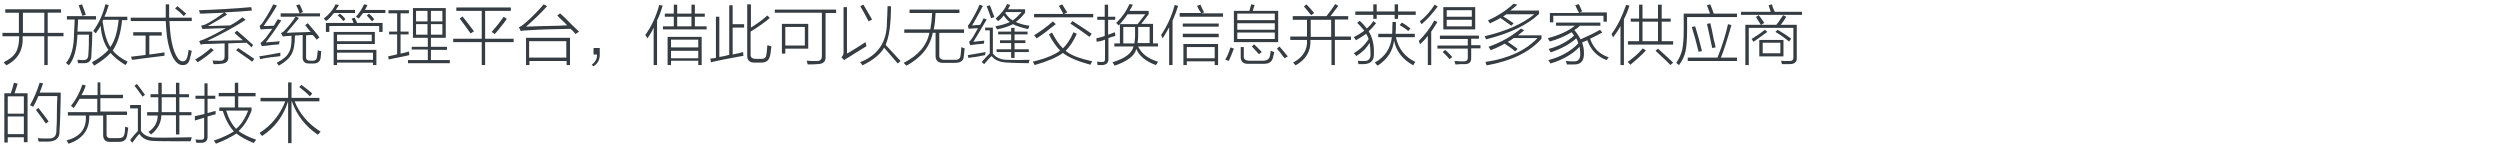 <?xml version="1.0" encoding="utf-8"?>
<!-- Generator: Adobe Illustrator 21.0.0, SVG Export Plug-In . SVG Version: 6.00 Build 0)  -->
<svg version="1.1" id="Layer_1" xmlns="http://www.w3.org/2000/svg" xmlns:xlink="http://www.w3.org/1999/xlink" x="0px" y="0px"
	 viewBox="0 0 807 47" style="enable-background:new 0 0 807 47;" xml:space="preserve">
<style type="text/css">
	.st0{fill:#91D2E0;}
	.st1{fill:#FFFFFF;}
	.st2{fill:#353D43;}
	.st3{fill:#0080C6;}
	.st4{fill:#9D9FA2;}
	.st5{fill:#0080C6;stroke:#0080C6;stroke-width:0.5;stroke-linecap:round;stroke-linejoin:round;stroke-miterlimit:10;}
	.st6{fill:#353D43;stroke:#353D43;stroke-width:0.5;stroke-miterlimit:10;}
</style>
<g>
	<g>
		<path class="st2" d="M1.7,3h18v1.1h-4.3v6.5h5.1v1.1h-5.1V21h-1.1v-9.3h-7c0.3,4.4-1.5,7.5-5.3,9.4c-0.1-0.2-0.3-0.5-0.6-0.7
			c-0.1-0.2-0.2-0.3-0.2-0.3c2-1,3.3-2.1,3.9-3.2c0.7-1.1,1.1-2.9,1.1-5.2H0.8v-1.1h5.3V4.1H1.7V3z M7.4,4.1v6.5h6.9V4.1H7.4z"/>
		<path class="st2" d="M21.5,5.2H31v1.1h-5.8c0,1-0.1,2.3-0.2,3.9h4.8c0,1.8-0.1,4.3-0.3,7.5c0.1,1.9-0.8,2.8-2.7,2.7
			c-0.6,0-1.1,0-1.6,0c-0.1-0.3-0.1-0.7-0.2-1.1c0.1,0,0.2,0,0.5,0c0.5,0.1,0.8,0.1,1.1,0.1c1.3,0.1,1.9-0.5,1.9-1.6
			c0.2-2.2,0.2-4.5,0.2-6.6h-3.7c-0.2,4.7-1.1,8-2.8,9.9c-0.1-0.1-0.2-0.2-0.3-0.3c-0.3-0.2-0.5-0.4-0.6-0.5
			c1.7-1.9,2.6-5.1,2.6-9.7c0.1-2,0.2-3.4,0.2-4.3h-2.5V5.2z M25.4,1.7l1.1-0.3c0.1,0.3,0.3,1,0.7,1.9c0.3,0.8,0.4,1.3,0.5,1.5
			l-1.1,0.3C26.3,4.2,25.9,3.1,25.4,1.7z M40.5,21c-2.1-1.3-3.7-2.6-4.8-3.9c-1.3,1.4-3,2.7-5.3,4.1c-0.3-0.5-0.6-0.8-0.7-1.1
			c2.5-1.4,4.2-2.8,5.3-4c-1.4-2-2.3-4.6-2.5-7.8c-0.2,0.4-0.5,0.9-1,1.6c-0.3,0.4-0.5,0.7-0.6,0.9c-0.1-0.2-0.3-0.4-0.7-0.7
			L30.1,10c1.7-2.4,3.1-5.2,3.9-8.6l1.1,0.2c-0.4,1.3-0.8,2.6-1.4,3.8h7.4v1.1h-1.7c-0.4,4.2-1.4,7.4-3,9.8c1.1,1.4,2.8,2.6,4.8,3.6
			c-0.1,0.1-0.2,0.3-0.3,0.6C40.7,20.7,40.5,20.9,40.5,21z M35.6,15.2c1.4-1.9,2.3-4.8,2.7-8.8h-5l-0.1,0.2c0,0.1,0,0.1-0.1,0.2
			C33.6,10.4,34.4,13.3,35.6,15.2z"/>
		<path class="st2" d="M53.5,1.4h1.1c0,1.5,0,2.9,0,4.3h7.3v1.1h-7.2c0.1,1.8,0.2,3.4,0.4,4.8c0.4,2.8,1,4.9,1.7,6.2
			c0.7,1.4,1.4,2,2.3,2c0.6,0,1-0.4,1.3-1.2c0.3-1,0.4-1.9,0.5-2.6c0.1,0.1,0.2,0.1,0.3,0.2c0.2,0.1,0.4,0.1,0.7,0.2
			c-0.2,1-0.4,1.9-0.6,2.5C61,20.3,60.3,21,59.1,21c-1.3,0.1-2.4-0.8-3.4-2.7c-0.8-1.6-1.4-3.7-1.8-6.5c-0.2-1.6-0.3-3.3-0.4-5H42.2
			V5.7h11.3C53.5,4.3,53.5,2.9,53.5,1.4z M42.6,19.3l-0.3-1c0.7-0.1,1.8-0.2,3.4-0.4c0.6-0.1,1-0.1,1.3-0.2v-6.2h-4v-1.1h9.2v1.1h-4
			v6.1c1.5-0.2,3.2-0.4,4.9-0.7c0,0.2,0,0.5,0,1.1c-1.6,0.2-4.3,0.5-8,1C43.9,19.2,43.1,19.3,42.6,19.3z M56.5,2.7l0.8-0.7
			c1.1,0.9,2,1.7,2.8,2.4l-0.8,0.8C58.4,4.2,57.4,3.4,56.5,2.7z"/>
		<path class="st2" d="M68.1,15.5l0.9,0.7c-1.7,1.5-3.4,2.8-5.2,3.9c-0.3-0.4-0.6-0.7-0.8-0.9C64.6,18.3,66.3,17.1,68.1,15.5z
			 M81.2,15.3c-0.5-0.5-1-1-1.6-1.5c-1.3,0-3.3,0.1-5.9,0.2v4.3c0.1,1.5-0.7,2.2-2.4,2.3c-0.4,0.1-1.2,0.1-2.4,0.1
			c0-0.1,0-0.2-0.1-0.4c-0.1-0.4-0.1-0.7-0.2-0.8c0.3,0.1,1.1,0.1,2.4,0.1c1,0.1,1.5-0.4,1.5-1.4V14c-2.8,0.1-4.8,0.2-5.9,0.2
			c-0.4,0-0.8,0-1.4,0.1c-0.2,0.1-0.3,0.1-0.4,0.1l-0.5-1.1c0.1,0,0.2-0.1,0.4-0.2c0.7-0.2,1.2-0.4,1.6-0.6c2.5-1.1,4.6-2.3,6.6-3.4
			c-1.9,0-3.9,0.1-6.2,0.2c-0.5,0-1,0-1.3,0.1l-0.5-1.1C65.5,8.2,66,8,66.5,7.8c1.6-0.8,3.6-2.1,5.8-3.7c-1.6,0.1-3.9,0.2-6.9,0.3
			c-0.4,0-0.7,0-0.9,0c0-0.1,0-0.3-0.1-0.6c-0.1-0.2-0.1-0.4-0.2-0.5c5.7-0.2,11.3-0.5,16.9-1l0.2,1.1c-1.9,0.2-4.8,0.4-8.8,0.6
			l0.8,0.7c-1.8,1.2-3.9,2.4-6.2,3.7c1.3,0,3.7-0.1,7.2-0.2c1.5-0.8,2.8-1.7,4-2.6l1,0.8c-3.7,2.4-7.8,4.6-12.4,6.8
			c2.7-0.1,6.6-0.1,11.5-0.2c-0.3-0.3-0.8-0.7-1.5-1.3c-0.5-0.5-1-0.8-1.2-1.1l0.8-0.7c1.7,1.5,3.5,3,5.2,4.6L81.2,15.3z M76.2,16.2
			l0.7-0.7c2,1.4,3.8,2.5,5.2,3.5l-0.7,0.9c-0.2-0.1-0.5-0.3-0.8-0.6C78.6,18,77.2,16.9,76.2,16.2z"/>
		<path class="st2" d="M84,19.1l-0.3-0.9c2.6-0.4,4.8-0.8,6.8-1.2c0,0.3,0,0.7,0,1.1c-0.3,0.1-0.7,0.1-1.4,0.2
			C86.9,18.5,85.2,18.8,84,19.1z M85.8,13.7c0.5-0.1,1.4-0.1,2.5-0.2c0.8-0.1,1.5-0.1,2-0.2c-0.1,0.2-0.2,0.5-0.2,1
			c-0.5,0.1-1.2,0.1-2.1,0.2c-1.8,0.2-2.9,0.3-3.5,0.4l-0.4-1c0.4-0.3,1-0.9,1.8-1.8c0.1-0.2,0.3-0.4,0.5-0.7
			c0.3-0.4,0.8-1.1,1.5-2.1c-1.1,0-2.4,0.1-3.8,0.2l-0.3-1.1c0.5-0.5,1-1,1.3-1.6c1.4-2.1,2.4-3.9,3.1-5.4l1.2,0.4
			c-1.5,2.6-3,4.8-4.3,6.6c0.3,0,0.7,0,1.4,0c0.9-0.1,1.5-0.1,1.9-0.1c0.2-0.3,0.5-0.8,0.8-1.4c0.2-0.3,0.4-0.6,0.5-0.7l1.1,0.4
			C88.9,9.6,87.2,11.9,85.8,13.7z M90.5,4.3h6.2c-0.2-0.7-0.5-1.5-1.1-2.6l1.1-0.3c0.3,0.5,0.7,1.4,1.1,2.5l-1,0.4h6.5v1h-7.9
			l1.1,0.5c-1.2,1.5-2.5,3.1-4,4.8c0.4,0,1,0,1.8-0.1c2.9-0.1,4.9-0.1,6-0.2c-0.3-0.3-0.8-0.9-1.4-1.7c-0.2-0.2-0.3-0.4-0.4-0.5
			l0.9-0.6c0.4,0.5,1.1,1.4,2.1,2.5c0.8,1,1.4,1.7,1.6,2.1l-0.9,0.7c-0.1-0.2-0.3-0.4-0.6-0.8c-0.3-0.3-0.5-0.6-0.7-0.7
			c-0.2,0-0.5,0-1,0c-0.5,0.1-0.9,0.1-1.1,0.1v6.8c-0.1,1,0.4,1.4,1.3,1.4h0.5c1.1,0.1,1.7-0.4,1.7-1.2c0.1-0.2,0.1-0.7,0.2-1.5
			c0.1-0.3,0.1-0.5,0.1-0.7c0.4,0.2,0.7,0.3,1.1,0.3c-0.1,0.7-0.1,1.4-0.2,2.2c-0.2,1.3-1.1,1.9-2.8,1.8h-0.7
			c-1.6,0.1-2.4-0.7-2.3-2.1v-7.1c-0.3,0-0.7,0-1.3,0.1c-0.5,0-1,0-1.2,0.1c0,2.8-0.4,4.8-1.1,6c-0.7,1.3-2,2.5-4.1,3.7
			c-0.2-0.3-0.4-0.6-0.7-0.9c2.1-1.1,3.4-2.2,3.9-3.3c0.7-1,1-2.9,0.9-5.5c-0.3,0.1-0.5,0.1-0.7,0.1c-0.8,0-1.5,0.1-2.1,0.2
			l-0.6-1.1c0.6-0.3,1-0.6,1.2-0.9c1.4-1.4,2.5-2.9,3.5-4.4h-4.8V4.3z"/>
		<path class="st2" d="M108.3,1.4l1.1,0.2c-0.3,0.6-0.7,1.1-1,1.6h6.2v1h-6.8c-0.7,0.9-1.5,1.8-2.5,2.6c-0.3-0.3-0.5-0.5-0.8-0.8
			C106.2,4.7,107.5,3.2,108.3,1.4z M113.5,6l1-0.3c0.2,0.5,0.5,1.1,0.8,1.7h8.2v2.9h-1.1V8.4h-16.1v1.9h-1.1V7.4h8.9
			C114,7,113.8,6.5,113.5,6z M107.7,10.3H121v3.9h-12.2v1.9h12.7V21h-1.1v-0.8h-11.6V21h-1.1V10.3z M108.8,11.2v2.1h11.2v-2.1H108.8
			z M120.4,17h-11.6v2.3h11.6V17z M110.8,6.8c-0.5-0.7-1.1-1.3-1.8-1.8l0.7-0.6c0.7,0.5,1.3,1.1,1.8,1.8L110.8,6.8z M117.5,1.4
			l1.1,0.2c-0.2,0.6-0.5,1.1-0.8,1.6h6.6v1h-7.2c-0.4,0.5-0.8,1.1-1.4,1.8c-0.1-0.1-0.3-0.2-0.6-0.4c-0.1-0.1-0.2-0.2-0.3-0.2
			C116,4.2,116.9,2.8,117.5,1.4z M120.8,6.2l-0.7,0.7c-0.4-0.5-1-1.1-1.7-1.9l0.7-0.6C119.7,4.9,120.3,5.5,120.8,6.2z"/>
		<path class="st2" d="M125.6,10.2h2.6V4.3h-2.8v-1h6.6v1h-2.7v5.9h2.6v0.9h-2.6v6.2c1-0.2,1.9-0.4,2.7-0.7c0,0.1,0,0.3,0.1,0.6
			c0,0.3,0,0.5,0,0.6c-0.4,0.1-1,0.2-1.8,0.4c-2,0.4-3.6,0.7-4.8,1l-0.2-1c0.4-0.1,1.2-0.3,2.2-0.5c0.3-0.1,0.6-0.1,0.7-0.2v-6.4
			h-2.6V10.2z M132.9,15.1h5.2v-2.9h-4.8V2.6h10.6v9.6h-4.8v2.9h5.2v1h-5.2v3.3h6.1v1h-13.5v-1h6.4V16h-5.2V15.1z M134.3,3.5v3.4
			h3.7V3.5H134.3z M134.3,7.8v3.4h3.7V7.8H134.3z M142.8,3.5h-3.7v3.4h3.7V3.5z M139.1,7.8v3.4h3.7V7.8H139.1z"/>
		<path class="st2" d="M147.3,2.4h17.6v1.1h-8.3v9h9.2v1.1h-9.2v7.4h-1.1v-7.4h-9.2v-1.1h9.2v-9h-8.2V2.4z M148.4,6l0.9-0.7
			c1.3,1.6,2.5,3.2,3.7,4.8l-1.1,0.7C150.8,9.2,149.6,7.6,148.4,6z M159.7,11l-1-0.7c1.7-1.9,3-3.6,3.9-4.9l1,0.7
			c-0.5,0.8-1.4,1.9-2.7,3.5C160.4,10.2,160,10.7,159.7,11z"/>
		<path class="st2" d="M185.8,11c-0.5-0.6-1-1.2-1.6-1.7c-5.2,0.1-10,0.2-14.1,0.5c-0.7,0-1.4,0.1-2,0.2l-0.6-1.2
			c0.7-0.3,1.2-0.7,1.6-1c2.5-2.1,4.6-4.3,6.4-6.4l1.1,0.6c-1.9,2.1-4.1,4.3-6.8,6.6c2.1-0.1,5.7-0.2,10.7-0.3
			c1.1-0.1,2-0.1,2.6-0.1c-0.3-0.4-0.9-0.9-1.6-1.6c-0.7-0.7-1.3-1.2-1.6-1.6l0.9-0.7c0.9,0.8,2.3,2.1,4,3.9c0.9,0.9,1.6,1.5,2.1,2
			L185.8,11z M184,12.3V21h-1.1v-1.3h-12V21h-1.1v-8.8H184z M170.8,13.3v5.3h12v-5.3H170.8z"/>
		<path class="st2" d="M193.6,15.5v1.8c0.1,1.9-0.6,3.2-2,4.1l-0.6-0.5c1.2-0.9,1.8-2,1.7-3.3h-1.1v-2.1H193.6z"/>
		<path class="st2" d="M209,12.4c0-0.1,0-0.1-0.1-0.2c-0.3-0.4-0.5-0.7-0.6-0.9c2-2.8,3.5-6,4.5-9.7l1.1,0.2
			c-0.5,1.8-1.1,3.4-1.8,4.8V21h-1.1V8.9C210.5,10.1,209.8,11.2,209,12.4z M214.6,4.4h2.9V1.5h1.1v2.9h4.6V1.5h1.1v2.9h3.2v1h-3.2
			v3.1h3.8v1H214v-1h3.5V5.4h-2.9V4.4z M215.5,11.9h11V21h-1.1v-1.4h-8.8V21h-1.1V11.9z M216.6,12.8v2.5h8.8v-2.5H216.6z
			 M216.6,16.4v2.4h8.8v-2.4H216.6z M218.6,5.4v3.1h4.6V5.4H218.6z"/>
		<path class="st2" d="M231.1,5.4h1.1v13c1.1-0.2,2.2-0.4,3.2-0.7v-16h1.1v6.1h3.7v1.1h-3.7v8.7c1.1-0.2,2.3-0.5,3.4-0.8
			c0,0.5,0,1,0.1,1.2c-0.2,0.1-0.6,0.1-1.1,0.2c-3.8,0.7-7,1.3-9.4,1.9l-0.2-1.2c0.7-0.1,1.3-0.1,1.8-0.2V5.4z M241.3,1.4h1.1v7.5
			c2.1-1.3,3.9-2.6,5.3-3.9l0.8,0.8c-1.5,1.3-3.6,2.8-6.2,4.4v7.3c-0.1,1,0.5,1.5,1.7,1.5h1.6c1.1,0.1,1.7-0.4,1.8-1.4
			c0.1-0.5,0.2-1.5,0.3-3c0.2,0,0.4,0.1,0.7,0.2c0.3,0.1,0.5,0.1,0.6,0.2c0,0.2,0,0.4-0.1,0.7c-0.1,1.1-0.2,2-0.4,2.5
			c-0.3,1.3-1.2,2-2.7,2h-2c-1.8,0.1-2.7-0.7-2.6-2.5V1.4z"/>
		<path class="st2" d="M250.1,3.1h19.8v1.1h-3.4v14.1c0.1,1.6-0.8,2.4-2.7,2.4c-0.8,0.1-1.9,0.1-3.1,0.1c0-0.1,0-0.2-0.1-0.4
			c-0.1-0.3-0.1-0.6-0.2-0.8c1.2,0.1,2.2,0.1,3,0.1c1.3,0.1,1.9-0.5,1.9-1.6V4.1h-15.2V3.1z M252.4,7.7h8.5v8h-7.4v1.6h-1.1V7.7z
			 M253.5,8.7v6h6.3v-6H253.5z"/>
		<path class="st2" d="M273.6,17.2c0.9-0.5,2.3-1.4,4.1-2.5c0.8-0.5,1.3-0.9,1.7-1.1c0.1,0.5,0.2,0.9,0.3,1.3
			c-2.4,1.5-4.4,2.7-6.1,3.8c-0.4,0.2-0.7,0.4-1.1,0.7l-0.9-0.9c0.5-0.5,0.8-1.1,0.7-1.9V2.3h1.1V17.2z M289.8,20.5
			c-0.4-0.5-1-1.2-1.8-2.1c-1.2-1.4-2.1-2.4-2.6-3c-1.2,2.1-3.5,4-7,5.7c-0.1-0.1-0.1-0.2-0.2-0.3c-0.1-0.1-0.2-0.4-0.6-0.7
			c5.9-2.3,8.7-6.6,8.7-12.9c0.1-2.1,0.2-3.8,0.2-5.2h1.1c0,0.9,0,2.3-0.1,4.2c-0.1,0.5-0.1,0.8-0.1,1.1c-0.2,2.8-0.7,5.2-1.5,7.2
			c1.6,1.8,3.3,3.5,4.8,5.2L289.8,20.5z M280.4,6.9c-1.2-2.3-2.1-3.9-2.7-4.9l1-0.5c0.1,0.1,0.2,0.3,0.3,0.5
			c1.1,1.8,1.9,3.3,2.5,4.3L280.4,6.9z"/>
		<path class="st2" d="M293.5,3.1h16.2v1.1H302c-0.1,1.9-0.2,3.7-0.6,5.3h9.8v1.1h-8v7.1c-0.1,1.1,0.5,1.7,2,1.6h2.9
			c1.3,0.1,1.9-0.4,2-1.6c0.1-0.4,0.1-1.3,0.2-2.5c0.4,0.2,0.8,0.3,1.1,0.4c-0.1,1-0.2,1.9-0.3,2.7c-0.1,1.4-1.1,2-3,2h-3.4
			c-1.9,0.1-2.8-0.8-2.7-2.5v-7.2h-0.9c-0.9,4.5-3.7,8-8.5,10.6c-0.1-0.1-0.1-0.1-0.2-0.2c-0.3-0.3-0.5-0.5-0.7-0.7
			c4.7-2.4,7.5-5.6,8.3-9.7h-8.1V9.5h8.4c0.3-1.6,0.5-3.4,0.6-5.3h-7.3V3.1z"/>
		<path class="st2" d="M314.2,13.5c0.3,0,0.8-0.1,1.6-0.2c0.9-0.1,1.5-0.1,1.9-0.2c0,0.1,0,0.2,0,0.4c-0.1,0.3-0.1,0.5-0.1,0.6
			c-1.7,0.1-3.2,0.3-4.4,0.5l-0.4-1.1c0.4-0.3,0.8-0.8,1.3-1.6c0.5-0.9,1-1.8,1.6-2.8c-0.8,0-1.8,0.1-3,0.2l-0.3-1
			c0.1-0.1,0.1-0.1,0.2-0.2c0.2-0.2,0.5-0.7,0.9-1.4c1.1-1.8,2-3.5,2.7-5.2l1.1,0.4c-0.2,0.3-0.4,0.7-0.7,1.3c-1.1,2-2,3.7-2.8,5
			c0.3,0,0.7,0,1.3-0.1c0.6,0,1,0,1.3-0.1c0.1-0.2,0.3-0.6,0.6-1.1c0.2-0.4,0.4-0.8,0.5-1l1,0.4C316.4,9.9,315,12.2,314.2,13.5z
			 M312.6,18.7l-0.2-0.9c2.6-0.4,4.5-0.8,5.7-1c0,0.1,0,0.2,0,0.4c-0.1,0.3-0.1,0.5-0.1,0.6c-0.4,0.1-1.3,0.2-2.6,0.5
			C313.9,18.5,313,18.6,312.6,18.7z M325.1,19.3c2.3,0.1,4.7,0.1,7.3,0c-0.2,0.3-0.3,0.7-0.3,1.1c-2.5,0-4.8-0.1-7.1-0.2
			c-2.2-0.1-3.9-0.8-4.9-2.1c-0.6,0.5-1.4,1.4-2.4,2.6l-0.8-0.7c0.8-0.9,1.7-1.9,2.6-2.8V9.8h-1.5V8.9h2.5v8.4
			C321.5,18.6,323.1,19.3,325.1,19.3z M319.9,5.9c-0.1-0.2-0.1-0.4-0.2-0.7c-0.5-1.5-1-2.6-1.2-3.2l1-0.3c0.1,0.2,0.3,0.6,0.5,1.2
			c0.4,1.2,0.8,2.1,1,2.6L319.9,5.9z M325.1,1.3l1,0.3c-0.1,0.2-0.2,0.5-0.4,0.8c-0.2,0.3-0.3,0.5-0.3,0.6h5.5v1.1c-1,1.3-2,2.3-3,3
			c1.1,0.5,2.6,1,4.4,1.2c-0.1,0.1-0.1,0.3-0.2,0.6c-0.1,0.2-0.2,0.4-0.2,0.5c-2.2-0.5-3.8-1-4.9-1.6c-1.4,0.7-3.1,1.3-5.2,1.7
			c0-0.2-0.2-0.5-0.5-1c1.6-0.3,3.2-0.7,4.7-1.4c-0.7-0.4-1.3-1.1-2-2.1c-0.5,0.7-1.1,1.3-1.8,1.8c-0.1-0.1-0.3-0.2-0.6-0.6
			c-0.1-0.1-0.1-0.1-0.2-0.2C323.2,4.4,324.4,2.9,325.1,1.3z M326.4,9h1.1v1.2h4.2v0.9h-4.2V13h3.5v0.9h-3.5v2h4.6v0.9h-4.6v1.9
			h-1.1v-1.9h-4.7v-0.9h4.7v-2h-3.6V13h3.6v-1.9h-4.2v-0.9h4.2V9z M329.8,3.9h-5.1L324.6,4c0,0.1,0,0.1-0.1,0.2
			c0.7,1,1.4,1.8,2.4,2.4C328,5.8,328.9,4.9,329.8,3.9z"/>
		<path class="st2" d="M339.6,10.5c1.1,2.2,2.3,3.9,3.5,5.1c1.2-1.1,2.4-2.8,3.4-5.2l1.1,0.5c-1.1,2.5-2.4,4.3-3.6,5.5
			c1.6,1.4,4.5,2.5,8.6,3.4c-0.1,0.1-0.1,0.2-0.2,0.3c-0.1,0.1-0.2,0.4-0.4,0.8c-4.1-1.1-7.1-2.4-8.9-3.8c-1.9,1.4-4.9,2.7-9.1,3.9
			l-0.6-1.1c4.5-1.1,7.4-2.4,8.8-3.6c-1.1-1.1-2.4-2.8-3.6-5.2L339.6,10.5z M333.6,4.5h9.6c-0.1-0.1-0.1-0.3-0.2-0.5
			c-0.5-0.9-0.9-1.6-1.2-2.1l1.1-0.5c0.2,0.3,0.5,0.8,0.9,1.5c0.3,0.4,0.5,0.8,0.7,1.1l-1,0.5h9.4v1.1h-19.1V4.5z M339.9,6.9
			l0.9,0.9c-2.6,2.1-4.6,3.6-6.2,4.6c-0.2-0.3-0.5-0.7-0.8-1C336,10,338.1,8.5,339.9,6.9z M351.7,11.9c-2-1.5-4.1-2.9-6.2-4.3
			l0.7-0.8c2.2,1.4,4.2,2.7,6.2,4.1L351.7,11.9z"/>
		<path class="st2" d="M354,13.5l-0.1-1.1c0.2-0.1,0.4-0.1,0.7-0.2c0.3-0.1,1-0.2,2-0.6V6.4h-2.4v-1h2.4V1.5h1.1v3.9h2.3v1h-2.3v4.8
			c0.4-0.1,0.9-0.3,1.6-0.6c0.3-0.1,0.5-0.2,0.6-0.2c0,0.2,0,0.4,0.1,0.7c0,0.2,0,0.4,0,0.5c-0.2,0.1-0.6,0.2-1.1,0.3
			c-0.5,0.2-0.9,0.3-1.1,0.4v6.6c0.1,1.3-0.6,2-1.9,2.1c-0.5,0-1.1,0-1.6,0c0-0.4-0.1-0.8-0.2-1.1c0.6,0.1,1.1,0.1,1.5,0.1
			c0.8,0.1,1.2-0.3,1.1-1.1v-6.1c-0.3,0.1-0.8,0.3-1.5,0.5C354.7,13.3,354.3,13.4,354,13.5z M361.1,8.2c-0.3-0.3-0.5-0.5-0.8-0.8
			c1.9-1.8,3.3-3.8,4.3-6.1l1.1,0.2c-0.1,0.2-0.3,0.5-0.5,1c-0.3,0.4-0.5,0.8-0.6,1h6.2v1.1l-2.4,3.1h3.8V14h1.6v1h-6.4
			c1.1,2.4,3.3,4,6.4,4.9c-0.1,0.1-0.2,0.3-0.3,0.6c-0.2,0.2-0.3,0.4-0.4,0.5c-3.3-1.2-5.4-3-6.3-5.2c-0.5,2.2-2.9,4-7,5.4
			c-0.2-0.3-0.4-0.7-0.7-1.1c4-1.2,6.3-2.9,6.8-5.1h-6.2v-1h1.8V7.8C361.4,7.9,361.2,8.1,361.1,8.2z M369.7,4.6H364
			c-0.5,0.8-1.4,1.9-2.5,3.2h5.7L369.7,4.6z M362.6,8.7V14h3.6c0-0.1,0-0.1,0-0.2c0.1-0.8,0.2-1.5,0.2-2.1v-3H362.6z M371.2,8.7
			h-3.8v3c0,0.6-0.1,1.3-0.2,2.2h3.9V8.7z"/>
		<path class="st2" d="M375.3,12.4c-0.2-0.4-0.3-0.8-0.5-1.1c1.9-2.8,3.4-6,4.4-9.7l1.1,0.3c-0.5,1.6-1.1,3.2-1.8,4.8V21h-1.1V8.8
			C376.7,10.1,376,11.3,375.3,12.4z M386.4,1.9l1.1-0.4c0.2,0.5,0.5,1.2,1,2.1c-0.1-0.1,0,0,0.2,0.4l-0.9,0.3h7v1.1h-14V4.2h6.9
			c0-0.1,0-0.1-0.1-0.2C387.1,3.3,386.7,2.6,386.4,1.9z M381.8,7.6h11.6v1h-11.6V7.6z M381.8,10.9h11.6v1.1h-11.6V10.9z M382,14.2
			h11.2V21h-1.1v-1.2h-9V21H382V14.2z M383.1,15.2v3.6h9v-3.6H383.1z"/>
		<path class="st2" d="M397.2,15.3l1.1,0.4c-0.7,1.8-1.2,3.1-1.7,4l-1.1-0.5C396,18.5,396.6,17.2,397.2,15.3z M398.3,3.5h5
			c0.2-0.8,0.4-1.5,0.6-2.1l1.1,0.2c-0.1,0.3-0.2,0.7-0.4,1.2c-0.1,0.3-0.2,0.6-0.2,0.7h8.2v10.1h-14.3V3.5z M399.4,4.4v2.1h12.1
			V4.4H399.4z M399.4,7.5v2.1h12.1V7.5H399.4z M399.4,10.5v2.1h12.1v-2.1H399.4z M400.4,15.2h1.1v2.9c-0.1,1,0.5,1.5,1.9,1.5h4.3
			c1.1,0,1.8-0.4,2.1-1.1c0.1-0.2,0.2-0.7,0.3-1.4c0-0.3,0-0.5,0.1-0.7c0.1,0.1,0.3,0.1,0.6,0.2c0.2,0.1,0.4,0.2,0.5,0.2
			c0,0.1,0,0.1,0,0.2c-0.2,0.8-0.3,1.3-0.4,1.6c-0.3,1.4-1.3,2-3,2h-4.7c-1.9,0.1-2.8-0.7-2.7-2.5V15.2z M404.1,15l0.7-0.7
			c0.8,0.7,1.6,1.5,2.5,2.5l-0.9,0.7C405.6,16.6,404.8,15.8,404.1,15z M412.2,15.7l0.8-0.7c0.3,0.4,0.8,0.9,1.4,1.6
			c0.5,0.7,1,1.2,1.3,1.6l-1,0.6c-0.1-0.1-0.3-0.3-0.6-0.7C413.4,17.1,412.7,16.3,412.2,15.7z"/>
		<path class="st2" d="M417.3,5.2h10.9c1-1.3,2-2.6,2.8-3.9l1,0.6c-1,1.3-1.8,2.4-2.5,3.3h5.7v1.1h-4.3v5.5h5.2v1.1h-5.2V21h-1.1
			v-8.1H423c0.2,3.6-1.4,6.3-4.8,8.2c-0.2-0.3-0.5-0.6-0.8-0.9c3.2-1.7,4.7-4.1,4.5-7.3h-5.4v-1.1h5.4V6.4h-4.6V5.2z M420.9,2.1
			l0.8-0.7c0.9,0.9,1.7,1.8,2.5,2.8l-0.9,0.7c-0.3-0.3-0.8-0.8-1.3-1.5C421.5,2.8,421.2,2.4,420.9,2.1z M423.1,6.4v5.5h6.6V6.4
			H423.1z"/>
		<path class="st2" d="M437.7,13c-0.2-0.3-0.4-0.7-0.7-1c1.3-0.7,2.5-1.4,3.4-2.1c-0.7-0.8-1.4-1.7-2.3-2.5l0.8-0.7
			c0.9,0.8,1.7,1.7,2.3,2.5c0.8-0.7,1.5-1.4,2.1-2.4l0.9,0.7c-0.8,1-1.6,1.9-2.4,2.6c1.2,1.9,1.8,4.3,1.7,7.2c0.1,2.2-1,3.3-3.2,3.4
			c-0.7,0-1.3,0-1.8,0c-0.1-0.4-0.1-0.8-0.2-1.1c0.5,0.1,1.1,0.1,1.9,0.1c1.5,0.1,2.3-0.7,2.2-2.3c0-1.4-0.1-2.6-0.3-3.6
			c-1,1.8-2.5,3.2-4.3,4.3c-0.2-0.3-0.4-0.6-0.8-0.9c2-1.2,3.6-2.7,4.8-4.6c-0.2-0.6-0.5-1.2-0.8-1.7
			C440.2,11.5,439.1,12.2,437.7,13z M450.2,1.4h1.1v2.3h5.7v1.1h-5.7v1.3h-1.1V4.8h-5.8v1.3h-1.1V4.8h-5.8V3.7h5.8V1.4h1.1v2.3h5.8
			V1.4z M449.5,7.1h1.1c0,1.8,0,3.1-0.1,3.8h6.2v1.1h-6.1c0.8,3.7,2.9,6.4,6.3,8c-0.3,0.3-0.5,0.6-0.7,1.1c-3.4-1.9-5.5-4.5-6.2-8
			c-0.4,3.4-2.2,6.1-5.3,8.1c-0.2-0.2-0.5-0.5-0.9-1c3.3-1.9,5.1-4.6,5.5-8.2h-4.4v-1.1h4.5C449.4,9.5,449.5,8.2,449.5,7.1z
			 M451.8,8.1l0.7-0.8c1,0.5,1.9,1.2,2.8,1.9l-0.7,0.8c-0.2-0.1-0.4-0.3-0.6-0.5C453.1,8.9,452.4,8.4,451.8,8.1z"/>
		<path class="st2" d="M458.4,14.3c-0.1-0.1-0.1-0.3-0.2-0.6c-0.1-0.2-0.2-0.4-0.2-0.5c2-2,3.7-4.2,5-6.6l1,0.5
			c-0.7,1.1-1.3,2.1-2,3.1V21h-1.1v-9.4C460.1,12.6,459.3,13.5,458.4,14.3z M458.9,7.8c-0.2-0.3-0.4-0.6-0.6-0.9
			c1.9-1.5,3.5-3.3,4.8-5.4l1,0.6C462.6,4.1,460.9,6.1,458.9,7.8z M464.8,11.5h12.6v1h-2.5v2.1h3v1h-3v3c0.1,1.5-0.7,2.2-2.4,2.1
			c-0.2,0-0.6,0-1.1,0c-0.7,0.1-1.2,0.1-1.6,0.1c-0.1-0.4-0.2-0.8-0.3-1.1c0.4,0,0.9,0,1.6,0.1c0.5,0,0.9,0,1.1,0
			c1.1,0.1,1.6-0.3,1.6-1.1v-3h-9.8v-1h9.8v-2.1h-9V11.5z M465.7,16.8l0.8-0.7c0.8,0.7,1.6,1.5,2.3,2.3l-0.9,0.7
			C467.1,18.1,466.3,17.4,465.7,16.8z M465.9,2.3h10.3v7.2h-10.3V2.3z M467,3.3v2.1h8.1V3.3H467z M467,6.4v2.1h8.1V6.4H467z"/>
		<path class="st2" d="M488.6,1.2l1.2,0.3c-0.7,0.7-1.5,1.3-2.3,1.9h9.3v1.1c-3.8,3.6-9.5,6.3-17.1,8.2c-0.1-0.2-0.2-0.4-0.3-0.8
			c-0.1-0.1-0.2-0.2-0.2-0.2c6.9-1.6,12.3-4,16.1-7.1h-9c-0.3,0.2-0.7,0.5-1.1,0.7c1.1,0.7,2.3,1.4,3.4,2.2l-0.7,0.8
			c-0.4-0.3-0.9-0.6-1.6-1.1c-0.8-0.6-1.5-1.1-2-1.4c-0.4,0.3-1.2,0.7-2.2,1.2c-0.5,0.2-0.9,0.4-1.1,0.6c-0.2-0.3-0.4-0.7-0.7-1
			C483.4,5.2,486.2,3.4,488.6,1.2z M491,9.2l1,0.6c-0.7,0.5-1.3,1.1-2,1.6h7.6v1.1c-3.9,4.4-9.8,7.2-17.7,8.6
			c-0.1-0.1-0.1-0.3-0.2-0.5c-0.1-0.3-0.2-0.5-0.2-0.6c7.4-1.1,13-3.7,16.8-7.7h-7.7c-0.6,0.5-1.2,0.9-1.9,1.2
			c0.4,0.3,1.1,0.8,2,1.4c0.5,0.4,1,0.7,1.2,0.9l-0.8,0.8c-1.1-1-2.3-1.8-3.4-2.5c-1.4,0.8-2.9,1.5-4.5,2.1l-0.7-1.1
			C484.5,13.7,488,11.7,491,9.2z"/>
		<path class="st2" d="M500.6,16.9c-0.3-0.4-0.5-0.8-0.7-1.1c3.4-0.9,6.1-2.4,8.2-4.3c-0.2-0.4-0.5-0.8-0.8-1.1
			c-2.1,1.3-4.5,2.3-7,3c-0.1-0.1-0.2-0.3-0.4-0.6c-0.1-0.2-0.2-0.4-0.2-0.5c3.5-0.9,6.4-2.2,8.7-4h-6.1v-1h14.3v1H510
			c-0.5,0.5-1.1,1-1.8,1.4c0.7,0.8,1.4,1.8,2,3c2.5-1.1,4.6-2.1,6.3-3.1l0.7,0.9c-1.2,0.7-2.5,1.3-3.9,2c1,3,3,5,6,6
			c-0.2,0.3-0.5,0.6-0.7,0.9c-3.1-1.2-5.1-3.3-6.2-6.4c-0.5,0.2-1.1,0.5-1.7,0.7c0.4,1.1,0.6,2.2,0.6,3.3c0.1,2.5-0.9,3.8-3,3.8
			c-0.8,0-1.6,0-2.5,0c-0.1-0.2-0.1-0.4-0.2-0.7c-0.1-0.2-0.2-0.3-0.2-0.4c0.4,0,0.9,0,1.5,0.1c0.5,0,0.8,0,1.1,0
			c1.5,0.1,2.2-0.8,2.1-2.6c0-0.7-0.1-1.4-0.2-2.1c-2.3,2.4-5.4,4.2-9.4,5.4c-0.2-0.3-0.4-0.7-0.7-1.1c3.9-1,7.2-2.8,9.7-5.4
			c-0.1-0.1-0.1-0.3-0.2-0.6c-0.2-0.4-0.3-0.8-0.5-1C506.8,14.2,504.1,15.7,500.6,16.9z M508.5,1.7l1.1-0.4c0.2,0.3,0.5,0.9,0.8,1.7
			c0.2,0.3,0.3,0.6,0.3,0.7l-0.9,0.3h8.9v3h-1.1V5.1h-16.2v2.1h-1.1v-3h9.4c-0.1-0.3-0.3-0.7-0.6-1.2C508.8,2.3,508.6,2,508.5,1.7z"
			/>
		<path class="st2" d="M520.7,12.1c-0.1-0.2-0.2-0.6-0.5-1.1c2-2.7,3.5-5.9,4.7-9.4l1.1,0.2c-0.5,1.6-1.1,3.1-1.8,4.4v14.8h-1.1V8.4
			C522.6,9.4,521.8,10.6,520.7,12.1z M530.3,15.6l1,0.7c-1.6,1.7-3.3,3.2-5,4.6c-0.2-0.2-0.5-0.5-0.9-0.9
			C527.2,18.7,528.9,17.3,530.3,15.6z M535.3,1.5h1.1V6h2.9v1h-2.9v6.3h3.7v1.1h-14.6v-1.1h3.6V7h-2.7V6h2.7V1.5h1.1V6h5V1.5z
			 M530.2,7v6.3h5V7H530.2z M534.4,16.4l0.8-0.7c1.3,1.1,2.9,2.7,4.9,4.5l-0.9,0.8C538.4,20.1,536.8,18.6,534.4,16.4z"/>
		<path class="st2" d="M551,1.7l1.1-0.3c0.1,0.2,0.2,0.7,0.5,1.3c0.3,0.8,0.5,1.4,0.6,1.7h7.5v1.1h-16.1v4.1c0,3.1-0.2,5.4-0.5,6.9
			c-0.3,1.5-1,3-2.1,4.5c-0.2-0.1-0.5-0.3-0.9-0.7c1-1.5,1.6-2.9,1.9-4.2c0.3-1.4,0.5-3.4,0.5-6.2V4.4h8.5
			C551.6,3.4,551.3,2.5,551,1.7z M557.8,7.8l1.1,0.3c-1.4,4.9-2.5,8.4-3.4,10.5h5.2v1.1h-15.9v-1.1h9.6C556,14.6,557.1,11,557.8,7.8
			z M546.1,8.7l1.1-0.2c0.8,2.5,1.5,5.1,2.2,8l-1.1,0.2C547.6,13.8,546.9,11.2,546.1,8.7z M551,7.7l1.1-0.2c0.3,1.2,0.7,3,1.1,5.2
			c0.3,1.1,0.5,2,0.6,2.6l-1.1,0.2C552.1,12.5,551.5,9.9,551,7.7z"/>
		<path class="st2" d="M570.9,1.7l1.1-0.3c0.1,0.2,0.1,0.4,0.2,0.8c0.3,0.7,0.5,1.3,0.7,1.6h8.8v1H562v-1h9.6
			C571.4,3.2,571.2,2.5,570.9,1.7z M566.8,5.5l0.9-0.6c0.2,0.2,0.4,0.5,0.7,0.9c0.6,0.8,1,1.4,1.1,1.6l-1,0.6h4.9
			c0.2-0.2,0.4-0.5,0.7-0.9c0.3-0.4,0.8-1.2,1.5-2.2l1,0.5c-0.5,0.9-1.1,1.8-1.8,2.6h5.2v10.6c0.1,1.4-0.7,2.1-2.3,2.1
			c-0.7,0-1.5,0-2.5,0c0-0.1,0-0.2-0.1-0.3c0-0.3-0.1-0.6-0.2-0.8c0.7,0.1,1.5,0.1,2.5,0.1c1,0.1,1.5-0.3,1.5-1.1V9h-14.4V21h-1.1V8
			h5c-0.2-0.3-0.6-1-1.2-1.9C567.1,5.8,566.9,5.6,566.8,5.5z M569.7,9.6l0.8,0.7c-1.8,1.3-3.3,2.4-4.5,3.2c-0.1-0.2-0.2-0.4-0.4-0.7
			c-0.1-0.1-0.2-0.2-0.2-0.2C567,11.6,568.5,10.6,569.7,9.6z M575.7,18.2h-7.8v-5.3h7.8V18.2z M569,13.8v3.4h5.7v-3.4H569z
			 M573.1,10.3l0.7-0.7c1.5,0.9,3,1.8,4.4,2.9l-0.7,0.9C576.3,12.4,574.8,11.3,573.1,10.3z"/>
		<path class="st2" d="M1.4,30.1h2.1c0.4-1.3,0.8-2.4,1-3.4L5.7,27c-0.3,1.1-0.7,2.1-1,3.1h4.2v15.8H7.7v-1.6H2.5V46H1.4V30.1z
			 M2.5,31.1v5.6h5.2v-5.6H2.5z M2.5,37.6v5.7h5.2v-5.7H2.5z M10.7,34.5c-0.1-0.1-0.3-0.2-0.5-0.3C10,34.1,9.8,34,9.7,33.9
			c1.2-2,2.2-4.4,3.1-7.2l1.1,0.2c-0.3,1-0.7,2-1.1,3h6.8c0,0.3,0,0.7,0,1.3c-0.1,4.9-0.2,8.6-0.4,11.2c0.1,2.1-1.1,3.2-3.5,3.3
			c-1.1,0-2.2,0-3.2,0c0-0.1,0-0.1-0.1-0.2c-0.1-0.4-0.1-0.7-0.2-0.9c0.8,0.1,1.9,0.1,3.4,0.1c1.7,0.1,2.6-0.7,2.6-2.4
			c0.1-1.4,0.2-4.2,0.2-8.6c0.1-1.3,0.1-2.2,0.1-2.7h-6.1C11.7,32.7,11.1,33.8,10.7,34.5z M11.6,35.5l0.8-0.7
			c0.1,0.2,0.3,0.4,0.5,0.7c1.2,1.5,2.1,2.7,2.8,3.7l-0.9,0.7C13.7,38.3,12.7,36.9,11.6,35.5z"/>
		<path class="st2" d="M31.3,26.6h1.1v4h7.3v1.1h-7.3v4.3H41v1.1h-6.6v6.2c-0.1,0.9,0.5,1.4,1.6,1.3h2.3c1,0,1.6-0.4,1.8-1.1
			c0.2-0.7,0.3-1.6,0.3-2.6c0.1,0,0.2,0,0.3,0.1c0.3,0.1,0.6,0.2,0.7,0.2c-0.2,1.4-0.3,2.3-0.4,2.7c-0.3,1.3-1.1,1.9-2.6,1.9h-2.7
			c-1.6,0.1-2.4-0.7-2.4-2.2v-6.3h-4.5c0.2,4.5-2.1,7.6-6.7,9.1c-0.1-0.1-0.1-0.2-0.2-0.4c-0.2-0.3-0.3-0.5-0.4-0.7
			c4.4-1.1,6.5-3.8,6.2-8h-5.8v-1.1h9.5v-4.3h-5.7c-0.1,0.1-0.2,0.3-0.3,0.5c-0.7,1.1-1.2,2-1.6,2.5c-0.1-0.1-0.1-0.1-0.2-0.2
			c-0.3-0.2-0.5-0.4-0.7-0.5c1.5-1.9,2.8-4.2,3.7-6.9l1.1,0.3c-0.1,0.2-0.2,0.4-0.3,0.8c-0.2,0.6-0.6,1.4-1.1,2.3h5.2V26.6z"/>
		<path class="st2" d="M50.2,44.4c2.2,0.1,6.2,0,11.7-0.1c0,0.2-0.1,0.4-0.2,0.7c-0.1,0.3-0.1,0.5-0.2,0.6c-6.3,0-10.2,0-11.6-0.1
			c-2.4,0-4-0.8-4.9-2.3c-0.8,0.8-1.5,1.8-2.3,2.9l-0.7-0.9c0.9-1.2,1.8-2.2,2.5-2.9V35h-2.5v-1.1h3.5v8.4
			C46.5,43.7,48,44.4,50.2,44.4z M46,31.2c-0.2-0.3-0.5-0.8-1-1.4c-0.7-1-1.2-1.7-1.6-2.1l0.8-0.6c1,1.3,1.9,2.5,2.6,3.5L46,31.2z
			 M47.6,36.2h3.5c0-0.4,0-0.8,0-1.3v-3.5h-2.5v-1h2.5v-3.7h1.1v3.7h4.6v-3.7h1.1v3.7H61v1h-3.1v4.8h3.9v1h-3.9v6.2h-1.1v-6.2h-4.7
			c-0.1,2.5-1.2,4.5-3.3,6.2c-0.3-0.3-0.6-0.5-0.9-0.8c2-1.4,3-3.1,3-5.3h-3.4V36.2z M52.2,34.8c0,0.5,0,1,0,1.4h4.6v-4.8h-4.6V34.8
			z"/>
		<path class="st2" d="M62.9,37.5c0.8-0.2,1.8-0.4,3.1-0.7v-4.9h-2.9v-1H66v-4H67v4h2.5v1H67v4.6c0.9-0.3,1.8-0.5,2.6-0.7
			c0,0.3,0,0.6,0,1.1c-0.2,0.1-0.5,0.1-0.9,0.2c-0.7,0.2-1.3,0.4-1.7,0.5v6.3c0.1,1.5-0.6,2.2-2.1,2.2c-0.7,0-1.1,0-1.5,0
			c0-0.1,0-0.2-0.1-0.3c-0.1-0.4-0.2-0.7-0.2-0.8c0.4,0.1,1,0.1,1.6,0.1c0.9,0.1,1.3-0.3,1.2-1.1v-6c-1,0.3-2,0.6-3,0.9L62.9,37.5z
			 M70.8,35.7v-1h5v-3.6h-5.2V30h5.2v-3.3h1.1V30h5.6v1.1h-5.6v3.6h4.3v1c-1.1,2.9-2.5,5.1-4.2,6.6c1.2,0.9,3.1,1.9,5.7,2.8
			c-0.1,0.1-0.3,0.4-0.6,0.8C82,46,82,46.1,82,46.2c-2.5-1-4.4-2.1-5.7-3.1c-1.6,1.1-3.8,2.2-6.6,3.3c-0.1-0.3-0.4-0.6-0.7-1
			c3.2-1.1,5.3-2.2,6.5-3c-1.5-1.6-2.7-3.8-3.6-6.6H70.8z M80.1,35.7H73c0.8,2.6,1.9,4.5,3.2,5.9C77.8,40.3,79.1,38.3,80.1,35.7z"/>
		<path class="st2" d="M84.6,43.9c-0.3-0.3-0.6-0.7-0.8-1c3.9-2.5,6.6-5.9,8.3-10.2h-8v-1.1h8.9v-5h1.1v5h9v1.1h-8
			c1.6,4,4.4,7.3,8.4,9.8c-0.1,0.1-0.3,0.3-0.6,0.7c-0.2,0.2-0.3,0.3-0.3,0.3c-4-2.7-6.8-6.3-8.4-10.8h-0.1v13.5h-1.1V32.7H93
			C91.5,37.5,88.7,41.2,84.6,43.9z M96.6,28.1l0.7-0.7c1.6,1.2,2.8,2.1,3.5,2.8l-0.8,0.9C99.1,30.1,97.9,29.1,96.6,28.1z"/>
	</g>
</g>
</svg>
